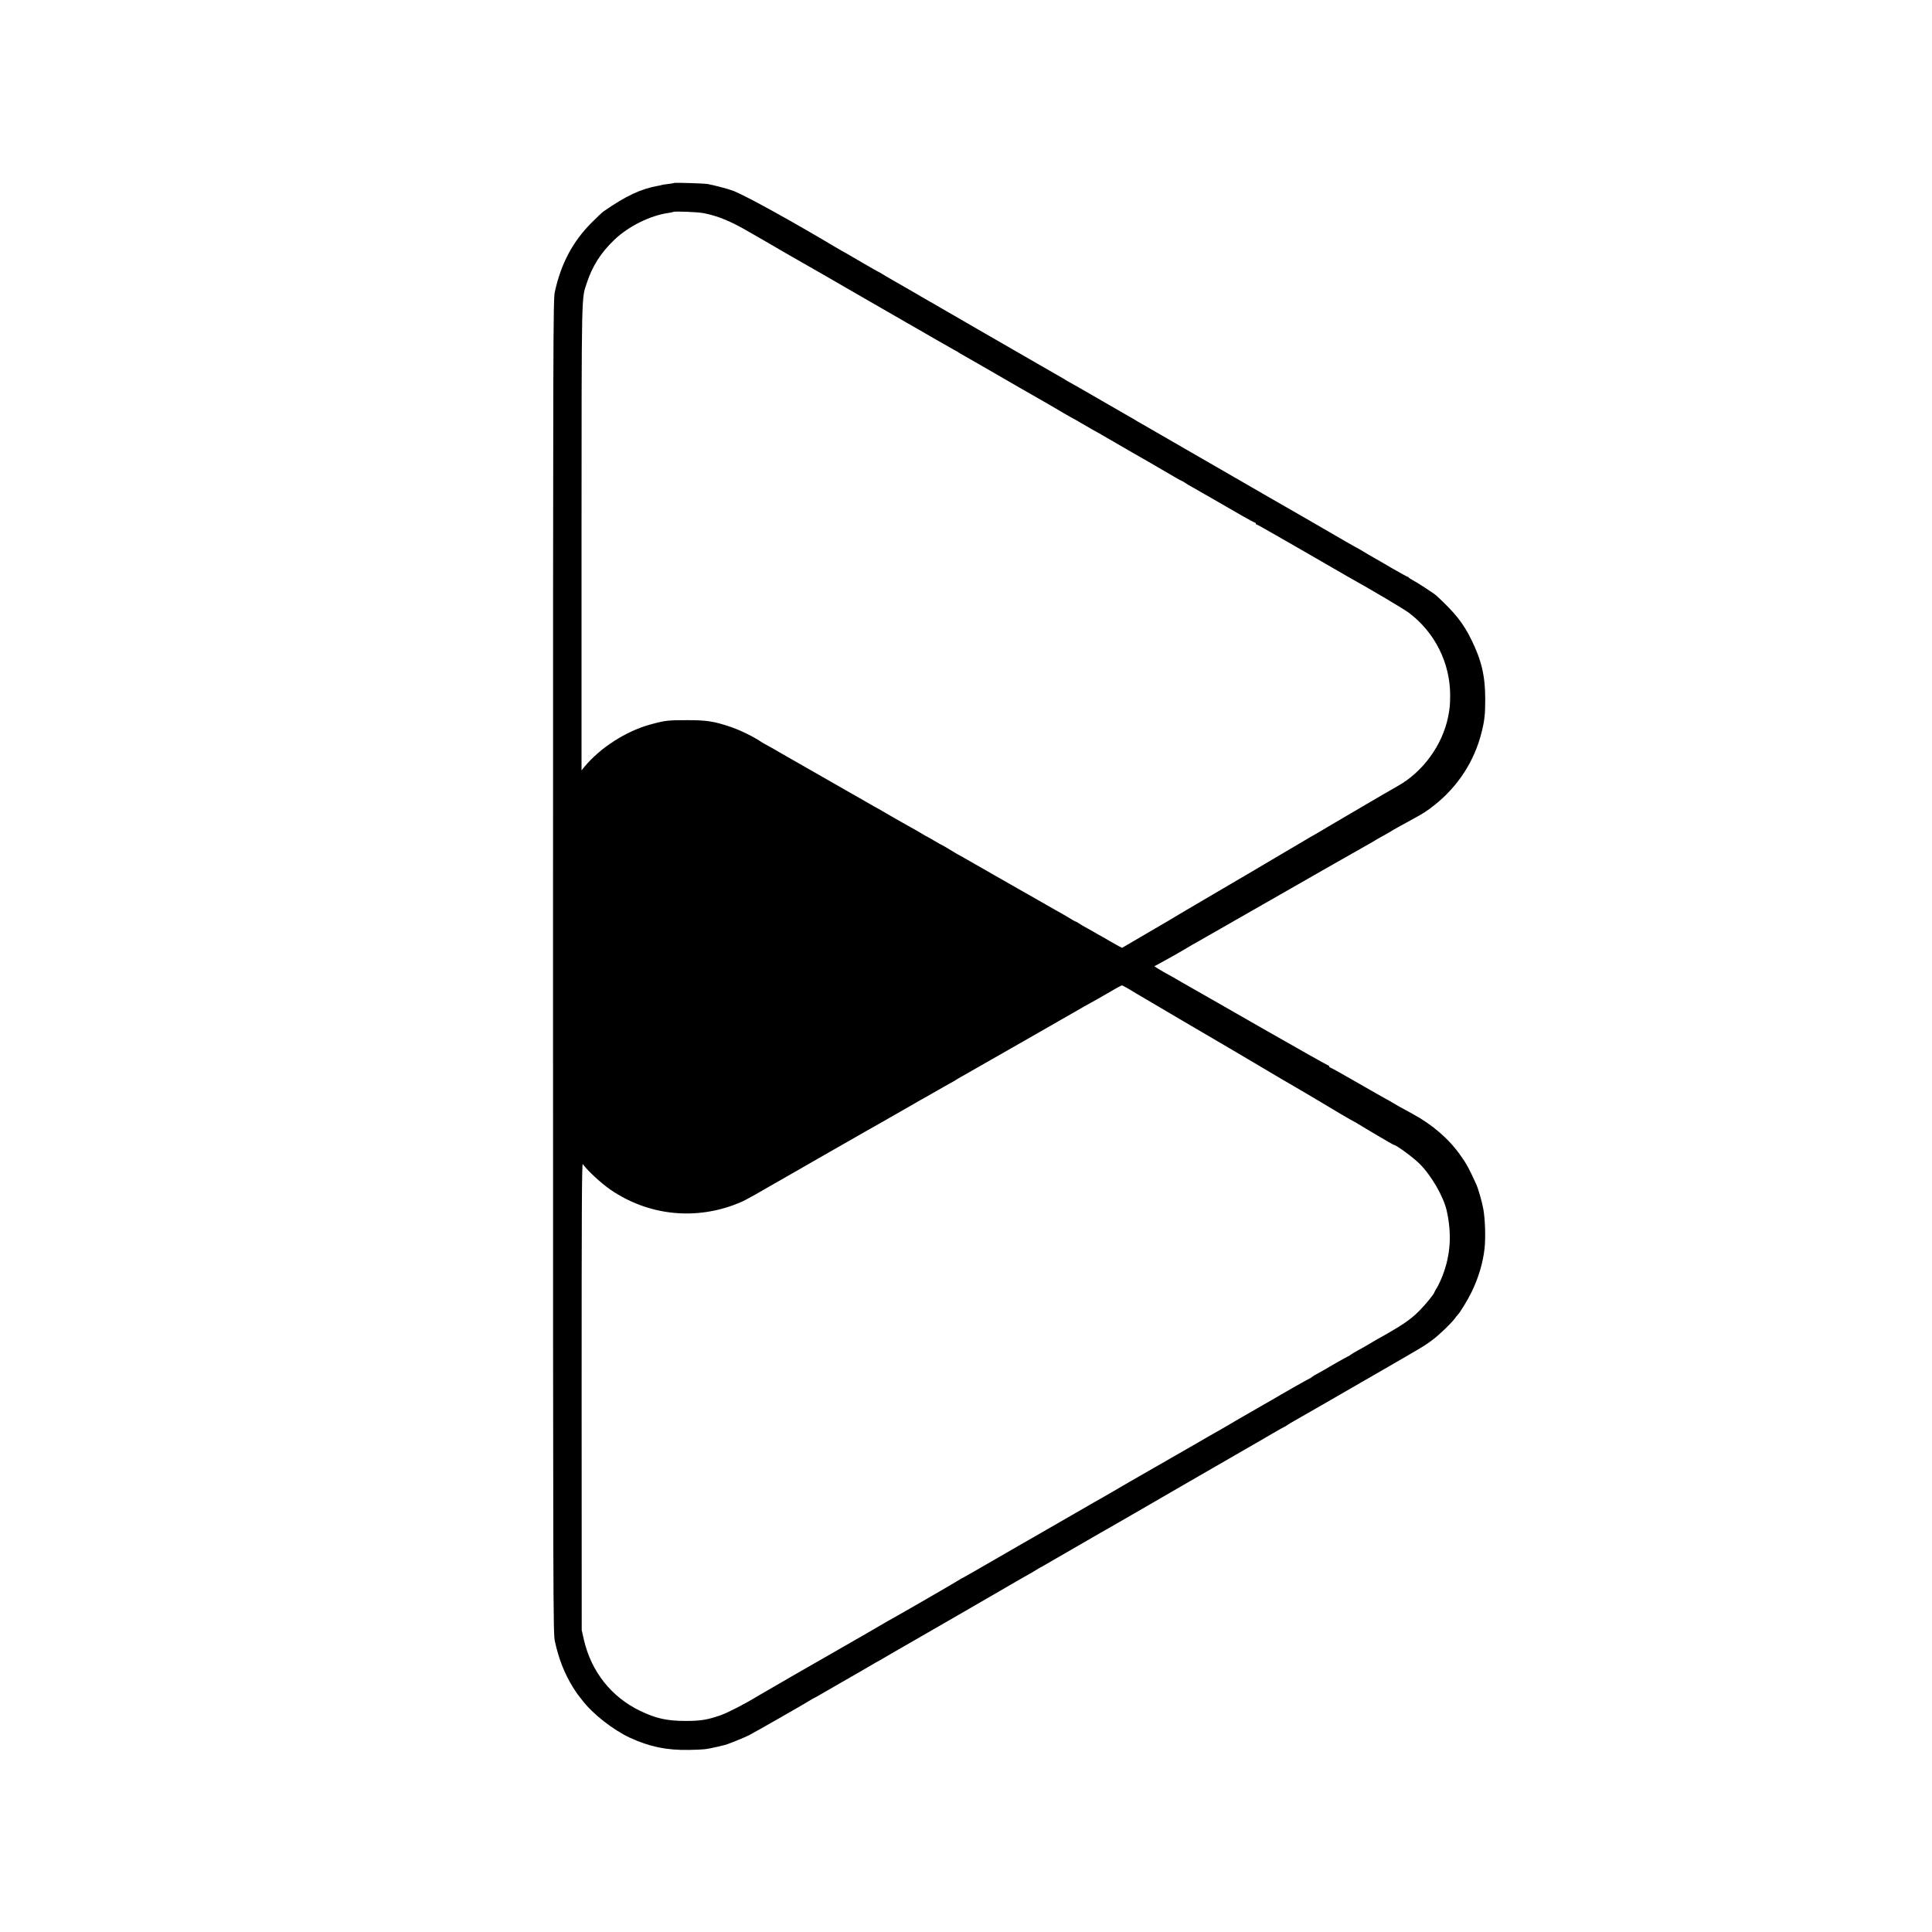 <?xml version="1.0" standalone="no"?>
<!DOCTYPE svg PUBLIC "-//W3C//DTD SVG 20010904//EN"
 "http://www.w3.org/TR/2001/REC-SVG-20010904/DTD/svg10.dtd">
<svg version="1.0" xmlns="http://www.w3.org/2000/svg"
 width="2000pt" height="2000pt" viewBox="0 0 2000 2000"
 preserveAspectRatio="xMidYMid meet">
<g transform="translate(0,2000) scale(0.1,-0.1)"
fill="#000000" stroke="none">
<path d="M6979 18106 c-2 -2 -31 -7 -64 -11 -32 -3 -62 -8 -65 -10 -3 -2 -21
-6 -40 -9 -172 -30 -328 -102 -560 -263 -14 -9 -70 -62 -125 -117 -196 -196
-318 -426 -381 -716 -18 -82 -19 -300 -19 -6985 0 -6685 1 -6903 19 -6985 39
-182 101 -338 187 -476 24 -38 46 -71 49 -74 3 -3 25 -31 49 -63 106 -139 318
-305 492 -386 202 -93 379 -130 609 -126 158 3 175 5 290 31 36 9 72 17 80 19
29 6 195 73 250 100 57 29 567 320 632 361 21 13 39 24 42 24 2 0 55 30 117
66 63 37 132 77 154 89 97 55 341 196 355 205 8 6 24 14 35 20 11 5 37 20 57
32 30 19 187 109 283 164 52 29 853 492 925 534 96 56 256 149 300 173 30 16
66 38 80 47 14 9 32 20 40 24 8 4 24 12 35 19 11 7 74 43 140 81 66 38 203
117 305 176 102 59 205 119 230 132 25 14 99 57 165 95 236 137 1326 767 1390
803 17 10 81 47 144 84 62 36 116 66 118 66 3 0 17 8 31 19 15 10 50 31 77 46
46 25 413 237 900 518 431 249 444 256 525 317 67 50 190 168 228 218 15 21
30 39 33 42 19 16 106 158 143 235 72 149 117 300 134 450 12 114 7 298 -13
410 -12 71 -53 213 -75 260 -76 166 -99 208 -165 300 -118 167 -290 315 -490
423 -110 59 -207 114 -235 132 -8 6 -22 13 -30 17 -8 4 -143 80 -299 170 -156
90 -287 163 -292 163 -5 0 -9 5 -9 10 0 6 -4 10 -9 10 -5 0 -306 169 -668 376
-362 208 -678 388 -703 402 -25 14 -82 47 -128 73 -45 27 -113 65 -150 86 -37
20 -86 48 -110 63 l-43 27 63 34 c110 60 151 83 248 140 52 31 115 68 140 81
25 14 326 186 670 383 344 197 645 369 670 383 25 14 124 70 220 125 96 55
195 111 220 125 25 14 50 28 55 32 6 4 30 19 55 32 90 50 125 70 135 78 9 6
63 36 190 105 126 69 154 87 235 151 242 192 411 452 486 747 32 127 39 191
39 352 0 238 -39 402 -145 616 -85 171 -165 272 -360 453 -23 21 -189 130
-240 157 -25 13 -46 27 -48 32 -2 4 -7 7 -12 7 -4 0 -75 39 -157 86 -81 48
-168 98 -193 112 -25 14 -74 42 -109 64 -34 21 -65 38 -66 38 -3 0 -134 75
-530 305 -88 51 -178 103 -200 115 -22 12 -128 73 -235 135 -107 62 -211 122
-230 133 -19 11 -251 145 -515 297 -264 153 -500 289 -525 303 -25 13 -49 28
-55 32 -5 4 -30 19 -55 32 -25 14 -160 92 -300 173 -140 82 -280 161 -310 178
-30 16 -59 33 -65 37 -5 4 -26 17 -45 27 -19 11 -111 64 -205 118 -207 120
-537 310 -585 337 -55 32 -421 243 -460 266 -19 12 -46 27 -60 35 -14 7 -113
64 -220 127 -107 62 -215 124 -240 138 -25 14 -62 36 -82 49 -21 12 -39 23
-42 23 -2 0 -66 37 -142 81 -77 45 -159 93 -184 107 -25 13 -70 39 -100 57
-479 285 -920 528 -1065 588 -45 18 -209 62 -270 72 -43 7 -340 16 -346 11z
m302 -312 c149 -28 289 -86 484 -201 55 -32 107 -62 115 -66 8 -4 22 -11 30
-17 17 -11 347 -202 450 -260 36 -20 216 -123 400 -230 184 -106 394 -227 465
-268 72 -41 144 -82 160 -92 218 -126 449 -258 485 -278 25 -13 50 -27 55 -32
6 -4 30 -19 55 -32 25 -14 90 -51 145 -83 206 -120 692 -399 735 -423 25 -14
89 -52 143 -84 55 -32 100 -58 102 -58 2 0 49 -27 105 -60 56 -33 103 -60 104
-60 2 0 79 -44 172 -98 93 -54 189 -110 214 -124 61 -34 367 -211 458 -265 41
-24 76 -43 79 -43 3 0 17 -8 31 -18 15 -11 52 -33 82 -49 30 -17 111 -63 180
-103 69 -40 143 -83 165 -95 22 -13 96 -55 163 -94 68 -39 128 -71 133 -71 5
0 9 -4 9 -10 0 -5 4 -10 9 -10 5 0 107 -57 228 -127 120 -69 238 -137 263
-151 25 -14 124 -71 220 -127 96 -56 195 -113 220 -127 272 -152 589 -340 645
-382 268 -201 427 -519 427 -853 -1 -102 -3 -132 -21 -223 -59 -294 -263 -574
-527 -720 -35 -20 -247 -142 -312 -181 -114 -67 -383 -225 -409 -240 -17 -10
-49 -29 -70 -42 -21 -13 -43 -26 -48 -28 -6 -2 -89 -51 -185 -108 -96 -57
-218 -129 -270 -159 -52 -30 -126 -74 -165 -98 -38 -23 -241 -142 -450 -264
-209 -122 -391 -230 -405 -239 -14 -8 -34 -21 -45 -27 -11 -6 -126 -73 -255
-149 l-234 -137 -36 18 c-19 10 -62 35 -95 54 -34 20 -68 39 -75 43 -8 4 -31
17 -50 28 -19 12 -64 37 -100 57 -36 19 -77 43 -92 54 -14 10 -29 18 -32 18
-4 0 -23 11 -44 23 -20 13 -59 36 -87 52 -27 15 -111 62 -185 105 -198 113
-478 273 -530 302 -25 14 -116 67 -204 117 -87 50 -159 91 -161 91 -2 0 -40
23 -85 50 -45 28 -83 50 -85 50 -3 0 -37 19 -77 43 -40 24 -80 46 -88 50 -8 4
-22 11 -30 17 -22 14 -117 69 -175 100 -27 15 -79 44 -115 65 -36 21 -78 45
-93 54 -16 9 -36 21 -45 26 -9 6 -48 28 -87 49 -38 22 -106 60 -150 86 -44 26
-105 60 -135 77 -30 17 -143 82 -250 143 -107 62 -220 126 -250 143 -30 17
-109 62 -175 100 -66 39 -133 77 -150 85 -16 8 -41 23 -55 32 -72 50 -217 121
-310 153 -177 60 -252 72 -455 72 -202 0 -230 -3 -383 -45 -252 -69 -519 -241
-682 -438 l-30 -37 0 2405 c1 2612 -2 2469 56 2645 57 172 145 310 283 442
145 140 374 253 562 279 24 3 46 8 48 10 10 9 247 0 312 -12z m4418 -8040 c42
-26 90 -55 107 -64 17 -10 222 -130 455 -268 233 -137 440 -258 459 -269 19
-11 109 -64 200 -118 334 -198 449 -266 472 -278 22 -12 213 -125 496 -294 68
-40 125 -73 128 -73 2 0 21 -11 42 -24 58 -37 362 -216 367 -216 25 0 199
-127 269 -196 123 -122 249 -340 282 -486 54 -239 40 -459 -41 -669 -18 -48
-45 -105 -59 -128 -14 -22 -26 -43 -26 -46 0 -15 -92 -129 -159 -196 -95 -95
-179 -151 -441 -297 -25 -14 -61 -35 -80 -47 -19 -12 -66 -39 -105 -60 -38
-20 -77 -44 -86 -51 -8 -8 -18 -14 -22 -14 -5 0 -196 -108 -247 -140 -8 -5
-37 -21 -65 -36 -27 -14 -57 -32 -66 -40 -8 -8 -18 -14 -22 -14 -5 0 -316
-177 -387 -220 -8 -5 -76 -44 -150 -86 -129 -74 -268 -154 -300 -174 -8 -5
-51 -30 -95 -55 -44 -25 -100 -57 -125 -71 -25 -15 -74 -43 -110 -64 -36 -20
-157 -90 -270 -155 -113 -65 -218 -126 -235 -135 -85 -48 -307 -176 -355 -205
-30 -18 -75 -44 -100 -58 -25 -13 -160 -91 -300 -172 -140 -81 -273 -157 -295
-170 -22 -12 -143 -82 -270 -155 -505 -292 -607 -350 -611 -350 -3 0 -10 -5
-17 -10 -10 -9 -544 -318 -687 -398 -25 -13 -85 -48 -135 -77 -49 -29 -106
-62 -125 -73 -19 -10 -107 -61 -195 -112 -88 -51 -176 -101 -195 -112 -19 -11
-188 -108 -375 -215 -187 -108 -360 -208 -385 -223 -125 -77 -310 -172 -385
-198 -136 -46 -202 -57 -355 -57 -196 0 -309 25 -475 105 -296 143 -504 405
-580 733 l-23 102 -1 2420 c0 1922 2 2417 12 2404 59 -78 194 -201 290 -267
376 -256 841 -314 1270 -157 94 34 132 54 367 190 74 43 155 89 180 103 25 14
88 50 140 80 52 30 111 64 130 75 19 11 145 83 280 160 135 77 263 150 285
163 22 12 85 48 140 79 55 32 120 69 145 83 25 14 88 50 140 80 52 30 109 62
125 72 17 9 50 28 75 42 25 14 74 42 110 63 36 21 90 51 120 68 30 16 60 33
65 37 6 5 31 20 57 34 70 39 1217 695 1242 710 12 8 46 27 76 43 30 17 71 39
90 50 180 105 246 142 254 142 5 1 43 -20 85 -45z"/>
</g>
</svg>
